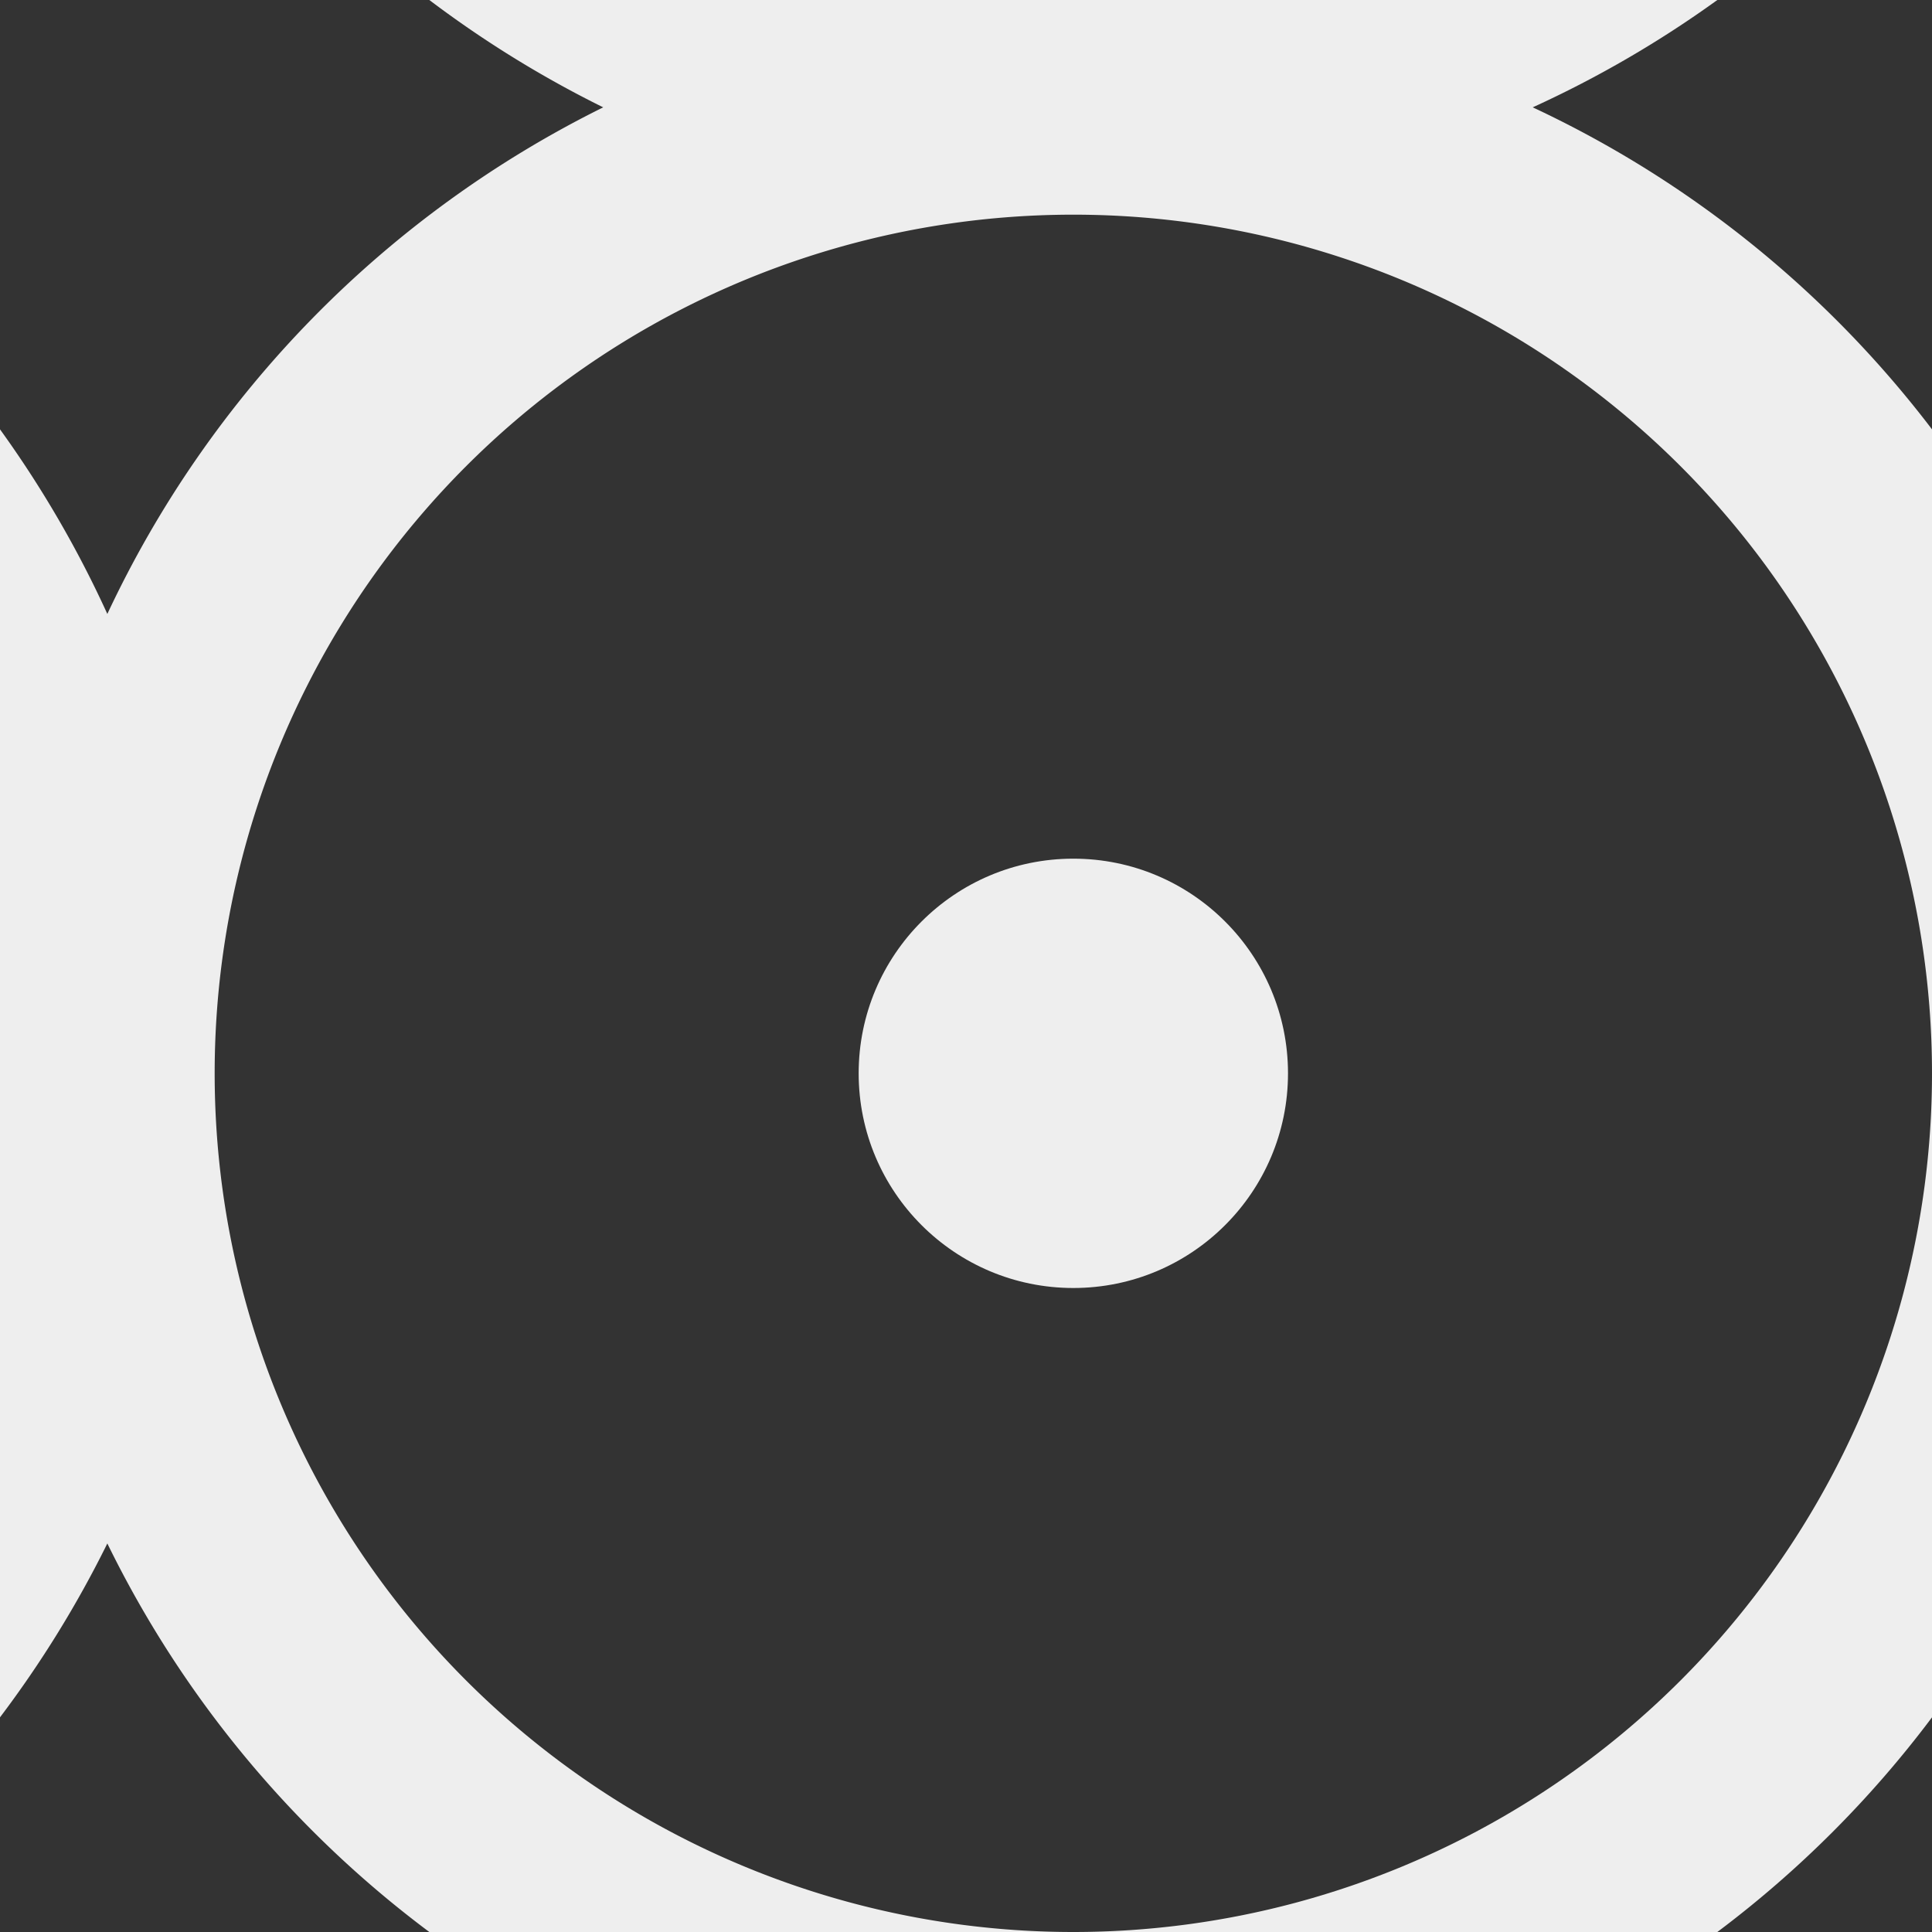 <svg id="Layer_1" data-name="Layer 1" xmlns="http://www.w3.org/2000/svg" width="9" height="9" viewBox="0 0 9 9"><rect x="0" y="0" width="9" height="9" fill="#333333" stroke="none"/><defs><style>.cls-1{fill:#eee;}</style></defs><title>Artboard 1</title><circle class="cls-1" cx="5" cy="5" r="1"/><path class="cls-1" d="M1,5A4,4,0,0,1,9,5V2A5,5,0,0,0,7.14.5,5.05,5.05,0,0,0,8,0H2a5.05,5.05,0,0,0,.81.5A5,5,0,0,0,.5,2.86,5.05,5.05,0,0,0,0,2V8a5.05,5.05,0,0,0,.5-.81A5,5,0,0,0,2,9H5A4,4,0,0,1,1,5Z"/><path class="cls-1" d="M5,9H8A5,5,0,0,0,9,8V5A4,4,0,0,1,5,9Z"/></svg>